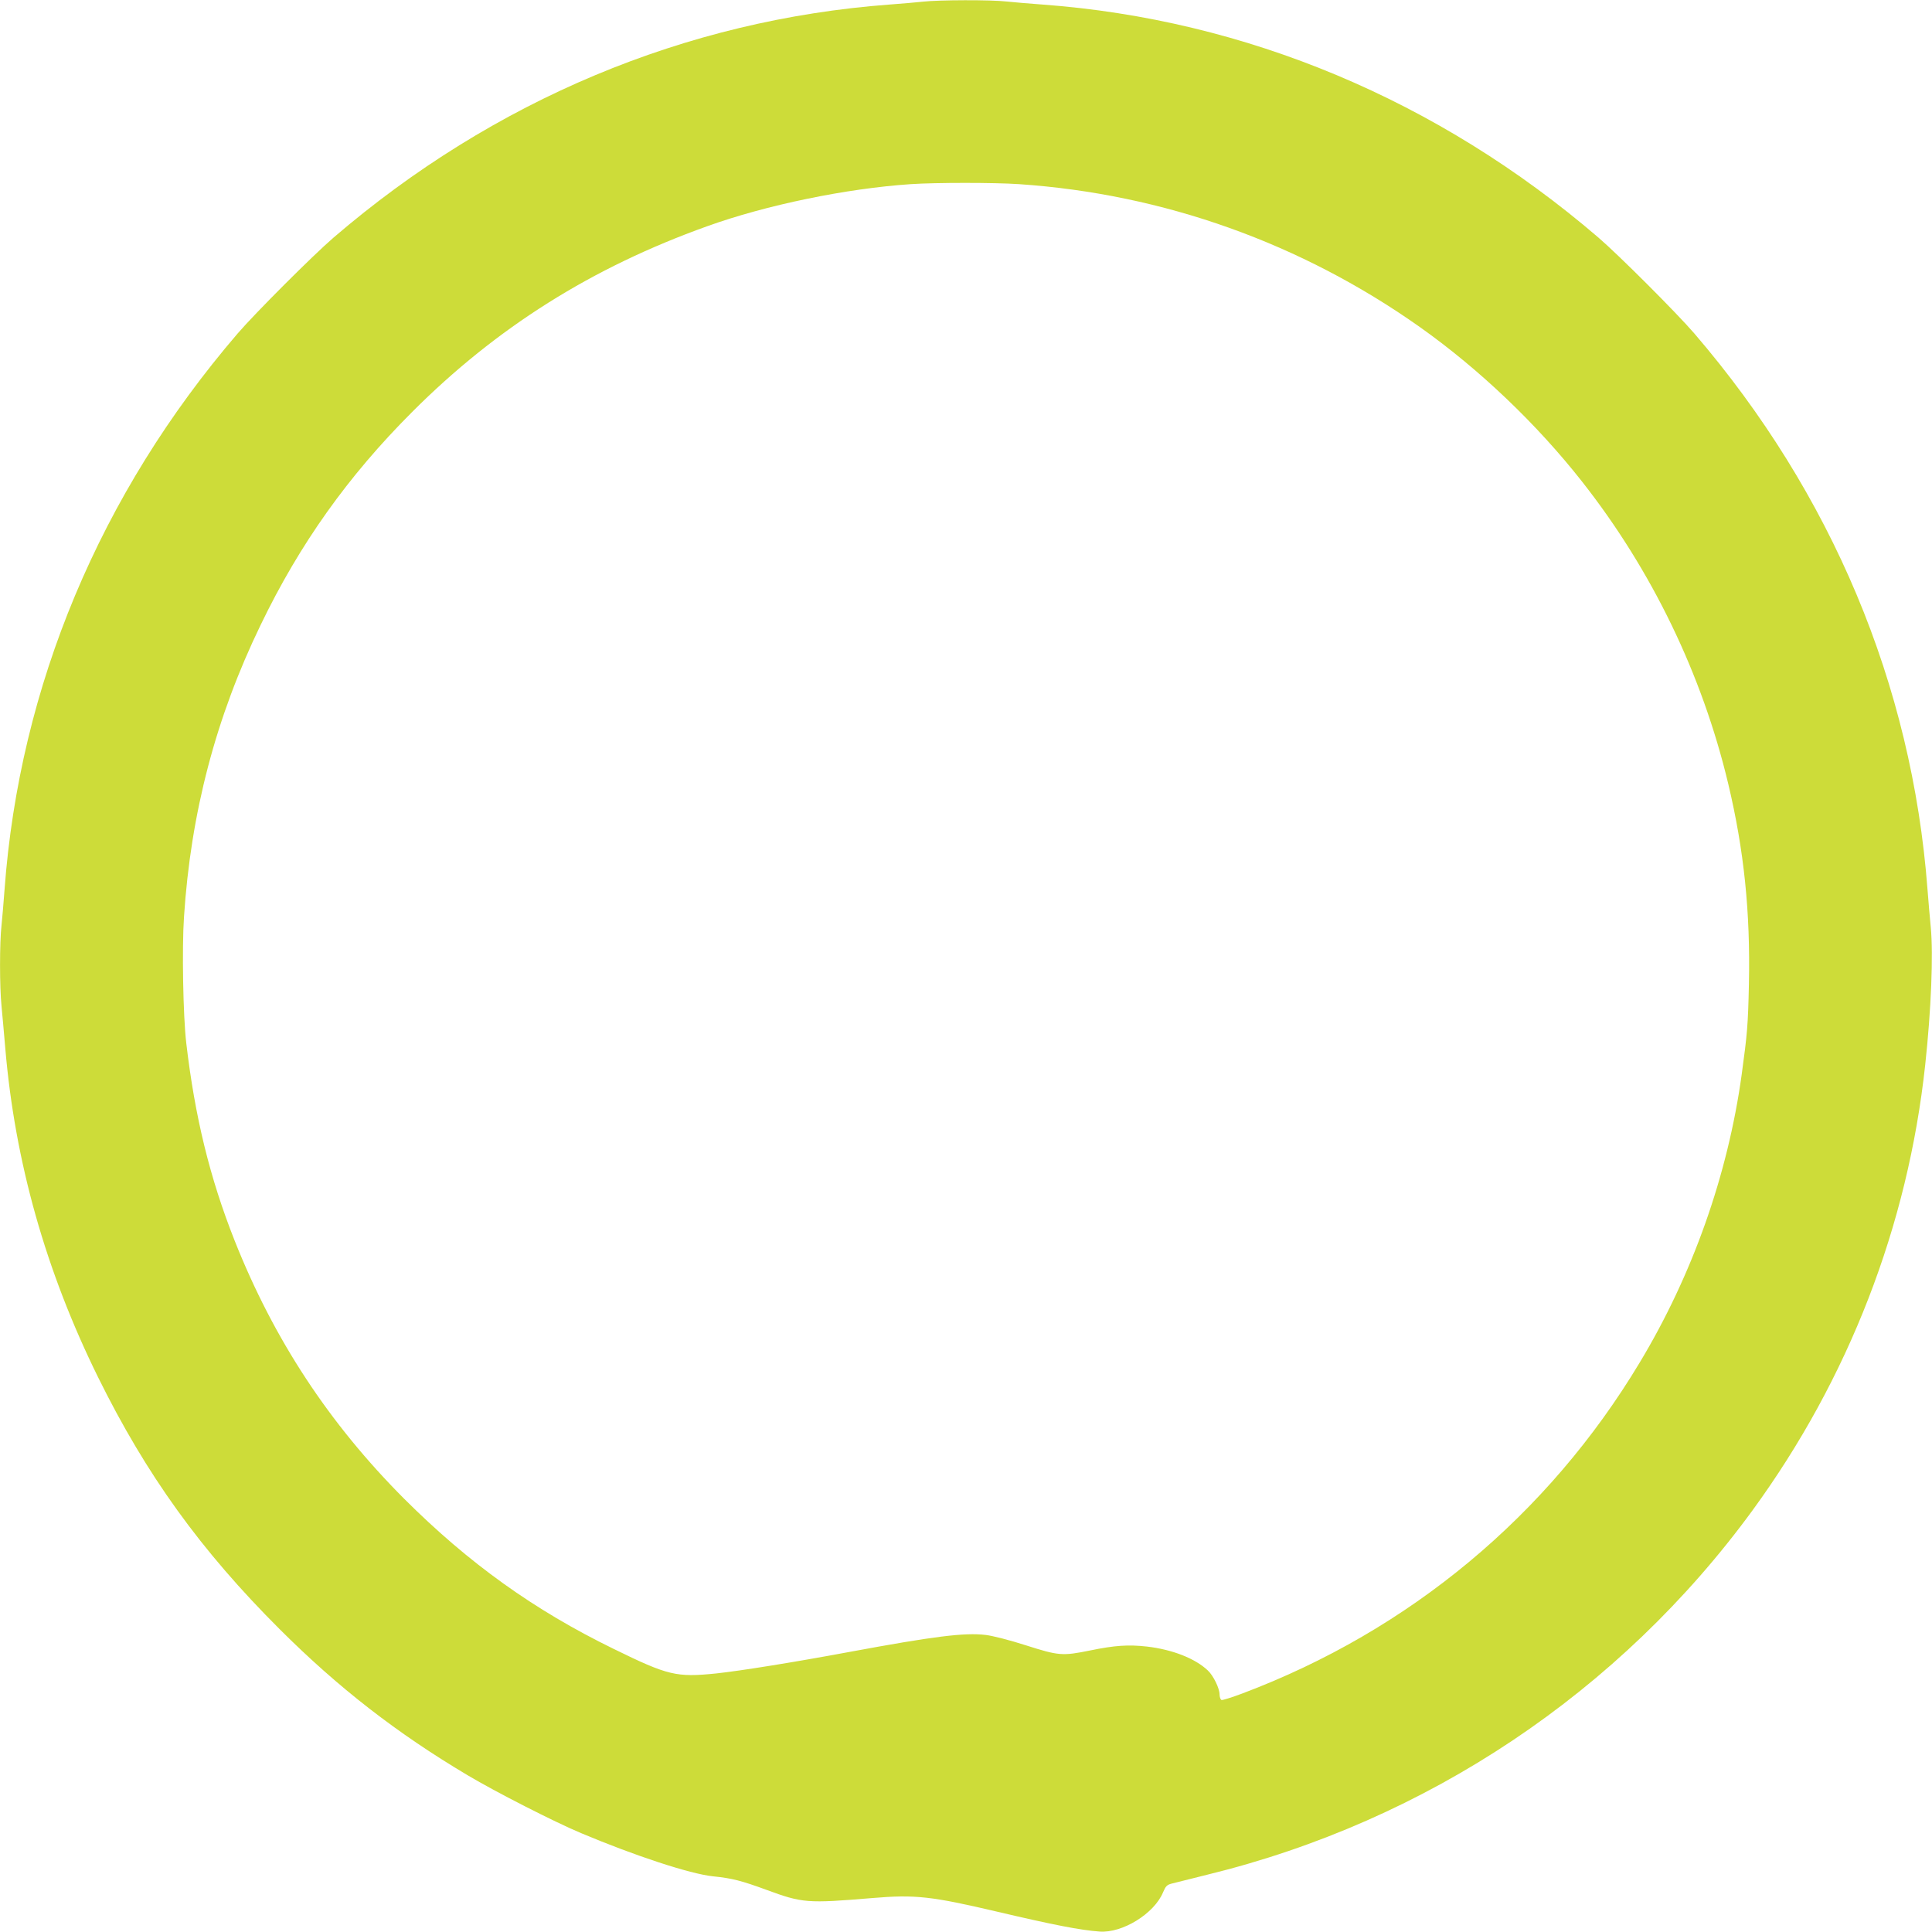 <?xml version="1.0" standalone="no"?>
<!DOCTYPE svg PUBLIC "-//W3C//DTD SVG 20010904//EN"
 "http://www.w3.org/TR/2001/REC-SVG-20010904/DTD/svg10.dtd">
<svg version="1.0" xmlns="http://www.w3.org/2000/svg"
 width="1280pt" height="1280pt" viewBox="0 0 1280 1280"
 preserveAspectRatio="xMidYMid meet">
<g transform="translate(0,1280) scale(0.1,-0.1)"
fill="#cddc39" stroke="none">
<path d="M6115 12789 c-38 -4 -137 -13 -220 -19 -1353 -101 -2624 -633 -3685
-1544 -135 -116 -520 -501 -636 -636 -911 -1061 -1445 -2337 -1544 -3685 -6
-82 -15 -189 -20 -236 -13 -113 -13 -407 0 -534 5 -55 17 -181 25 -280 64
-753 268 -1476 615 -2180 319 -646 679 -1146 1204 -1670 387 -386 774 -687
1245 -967 183 -109 572 -308 751 -383 359 -151 722 -270 873 -286 128 -13 189
-29 353 -89 241 -89 272 -91 704 -55 283 24 391 12 829 -91 366 -86 549 -122
675 -131 152 -12 364 119 422 261 16 38 25 48 54 56 19 5 127 32 240 60 1455
356 2733 1211 3612 2415 636 872 1028 1884 1143 2950 40 370 54 732 37 910 -6
61 -16 175 -22 255 -103 1354 -634 2620 -1544 3680 -116 135 -501 520 -636
636 -1061 911 -2337 1445 -3685 1544 -82 6 -189 15 -236 20 -100 12 -452 11
-554 -1z m636 -1209 c958 -65 1871 -391 2659 -949 389 -276 770 -638 1071
-1021 462 -587 796 -1277 969 -2003 105 -441 147 -850 137 -1327 -6 -275 -11
-329 -48 -600 -92 -665 -326 -1327 -676 -1908 -607 -1011 -1525 -1775 -2633
-2192 -69 -26 -131 -45 -137 -43 -7 3 -13 20 -13 37 0 40 -41 124 -77 158 -84
80 -234 139 -403 159 -125 14 -214 8 -379 -26 -182 -37 -207 -35 -423 34 -109
35 -219 63 -267 69 -140 17 -345 -9 -906 -113 -360 -67 -720 -125 -880 -142
-264 -27 -319 -14 -680 163 -527 257 -960 568 -1386 993 -499 500 -865 1057
-1125 1713 -164 414 -263 820 -320 1308 -21 178 -29 630 -15 835 45 690 211
1322 508 1935 259 537 579 986 1003 1410 559 560 1192 958 1955 1231 392 141
920 250 1349 279 167 11 552 11 717 0z"/>
</g>
</svg>
